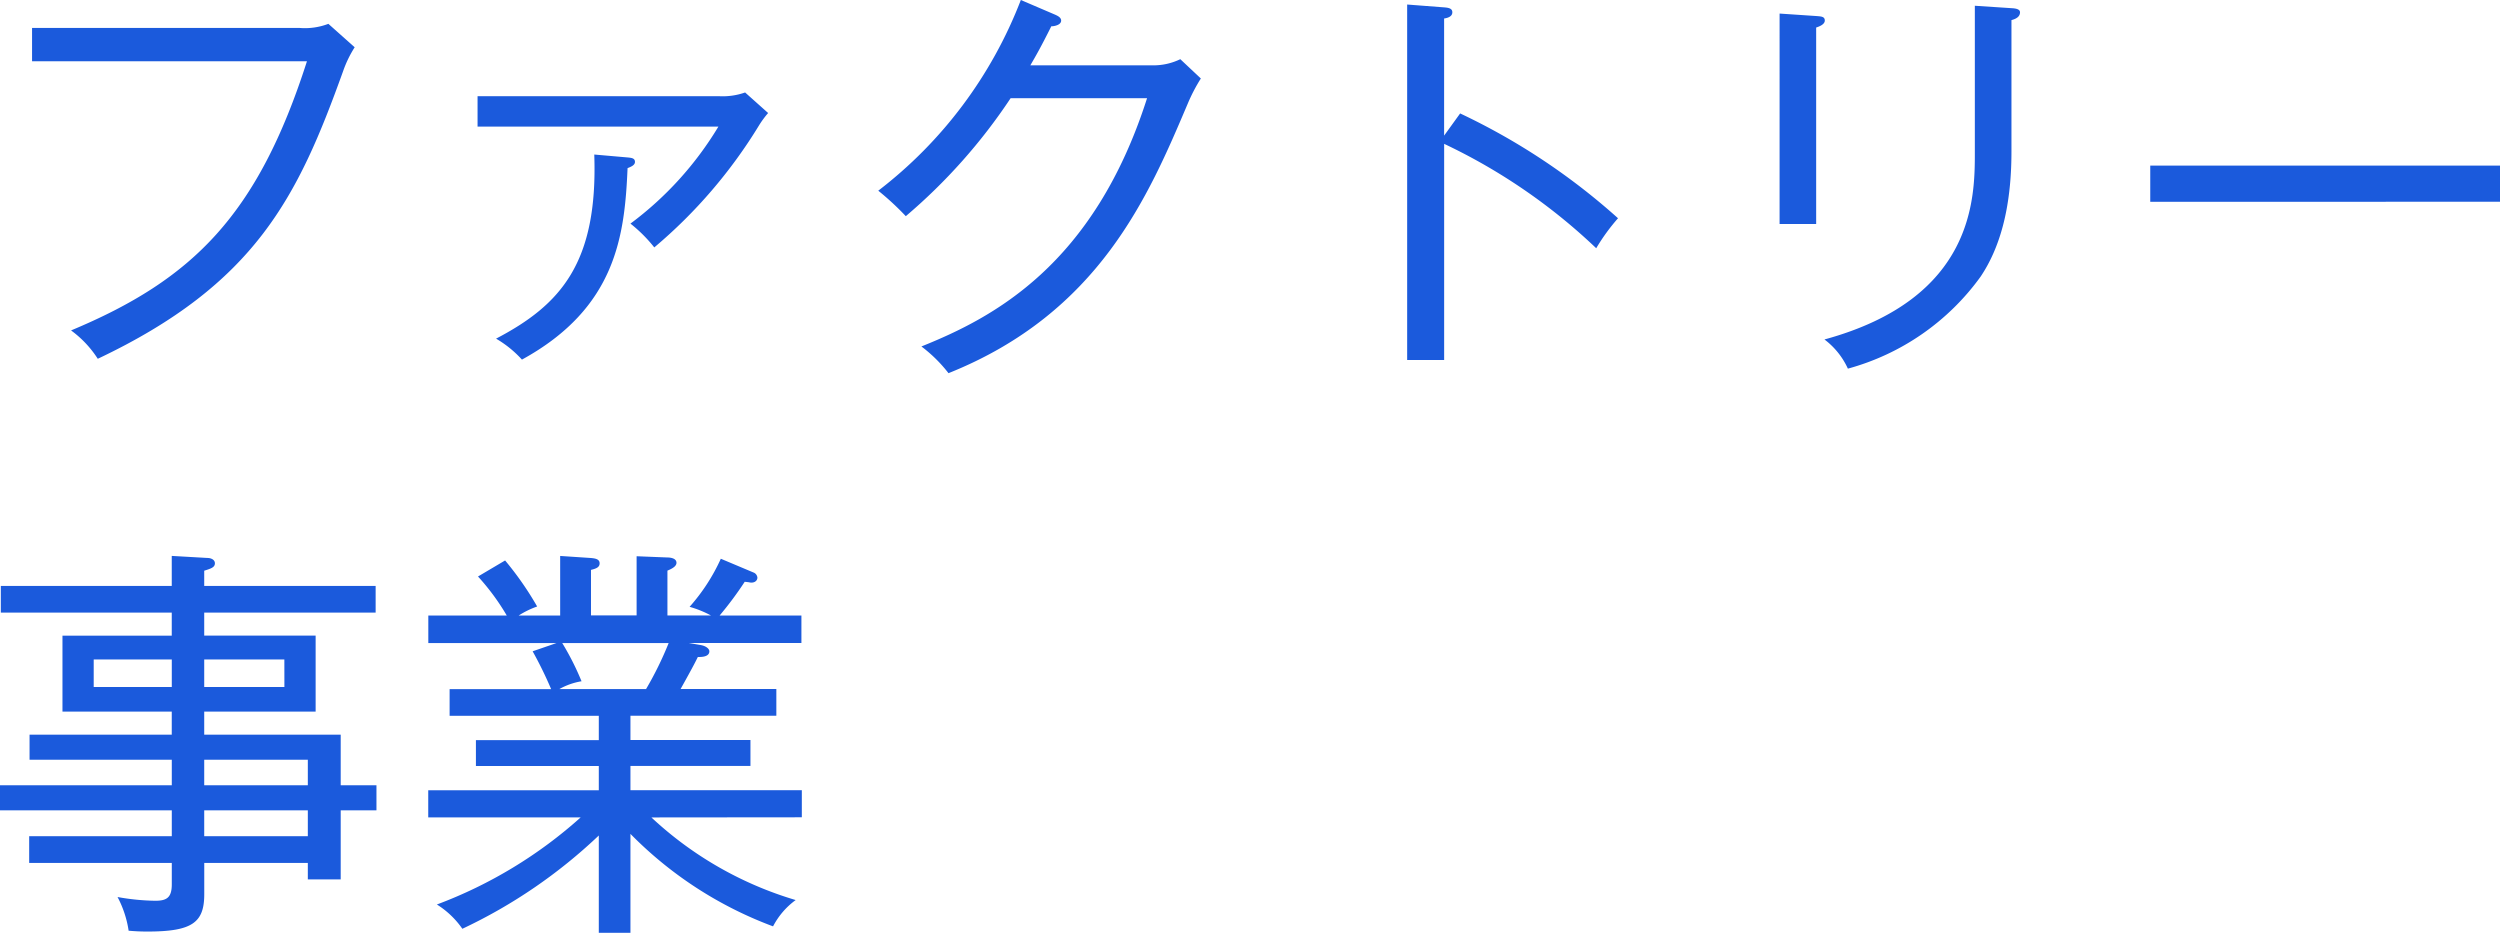 <svg xmlns="http://www.w3.org/2000/svg" width="267.652" height="99.864" viewBox="0 0 267.652 99.864">
  <path id="path_54859" data-name="path 54859" d="M39.908,7.672,37.092,5.164a7.042,7.042,0,0,1-3.08.44H5.368V9.168H34.8c-5.28,16.456-12.188,23.364-25.256,28.82a11.31,11.31,0,0,1,2.86,3.036c16.9-8.008,21.428-17.336,26.268-30.8A12.265,12.265,0,0,1,39.908,7.672Zm44.264,7.04-2.464-2.2a7.238,7.238,0,0,1-2.772.4H53.064v3.256H78.848a36.151,36.151,0,0,1-9.416,10.384A15.558,15.558,0,0,1,71.984,29.1,53.34,53.34,0,0,0,83.2,16.032,10.218,10.218,0,0,1,84.172,14.712ZM69.916,19.948c0-.4-.352-.44-.836-.484l-3.52-.308c.4,11.616-3.608,16.1-10.516,19.712a11.686,11.686,0,0,1,2.772,2.244c10.12-5.544,11-13.332,11.308-20.5C69.476,20.476,69.916,20.3,69.916,19.948ZM130.5,11.016l-2.2-2.068a6.568,6.568,0,0,1-2.9.66H112.244c.616-1.056,1.144-1.98,2.244-4.18.308,0,1.056-.132,1.056-.616,0-.352-.44-.528-.616-.616l-3.7-1.584A46.974,46.974,0,0,1,95.964,23.028a29.609,29.609,0,0,1,2.948,2.728,60.252,60.252,0,0,0,11.22-12.628H124.74c-5.72,17.908-16.5,23.5-24.156,26.576a15.414,15.414,0,0,1,2.9,2.86C119.636,36.1,124.916,23.556,129.1,13.7A18.254,18.254,0,0,1,130.5,11.016Zm44.66,14.96a69.961,69.961,0,0,0-16.9-11.22l-1.716,2.376V4.592c.308-.044.88-.176.88-.66,0-.352-.264-.484-.836-.528l-4-.308v38.06h3.96V18.012a62.127,62.127,0,0,1,16.28,11.176A21.253,21.253,0,0,1,175.164,25.976ZM218.2,3.932c0-.22-.176-.4-.836-.44l-4-.264V18.892c0,4.884,0,15.664-16.1,20.064a8.131,8.131,0,0,1,2.508,3.124,25.941,25.941,0,0,0,14.212-9.856c1.98-2.948,3.3-7.172,3.3-13.376V4.768C217.58,4.68,218.2,4.5,218.2,3.932Zm-20.9.88c0-.44-.4-.44-.924-.484l-3.916-.264V26.592h3.916V5.56C196.636,5.472,197.3,5.252,197.3,4.812Zm72.292,19.4V20.344H232.144v3.872ZM42.24,89.364V86.68H38.412V81.268H23.8V78.8H35.728v-8.14H23.8V68.2H42.152V65.34H23.8V63.712c.7-.22,1.144-.352,1.144-.792,0-.4-.44-.572-.792-.572l-3.828-.22V65.34H2.024V68.2h18.3v2.464H8.624V78.8h11.7v2.464H5.1v2.684H20.328V86.68H1.936v2.684H20.328v2.772H5.06V95H20.328v2.288c0,1.408-.528,1.76-1.76,1.76a24.276,24.276,0,0,1-4.048-.4,11.235,11.235,0,0,1,1.188,3.608c.572.044,1.056.088,2.024.088,4.8,0,6.072-.968,6.072-4V95H34.892v1.76h3.52V89.364Zm-9.856-13.2H23.8V73.216h8.58Zm-12.056,0h-8.36V73.216h8.36ZM34.892,86.68H23.8V83.952H34.892Zm0,5.456H23.8V89.364H34.892ZM87.78,90.112v-2.9H69.432v-2.6H82.28V81.84H69.432v-2.6h15.62v-2.86H74.8c1.452-2.6,1.628-2.992,1.848-3.432,1.232.044,1.232-.484,1.232-.616,0-.176-.22-.528-.924-.66l-1.276-.22H87.736V68.508H78.98A37.015,37.015,0,0,0,81.664,64.9c.528.044.572.088.7.088.528,0,.66-.352.66-.528a.652.652,0,0,0-.352-.528l-3.564-1.5a20.423,20.423,0,0,1-3.344,5.148,11.329,11.329,0,0,1,2.288.924H73.392v-4.8c.308-.132.968-.4.968-.836,0-.528-.748-.572-.968-.572l-3.3-.132v6.336H65.208V63.624c.528-.132.924-.264.924-.7,0-.484-.528-.528-.924-.572l-3.3-.22v6.38H57.464a9.433,9.433,0,0,1,1.98-.968,34.089,34.089,0,0,0-3.432-4.928l-2.9,1.716a24.736,24.736,0,0,1,3.08,4.18h-8.4v2.948H61.512l-2.552.88a42,42,0,0,1,1.98,4.048H50.072v2.86H66.044v2.6H52.888v2.772H66.044v2.6H47.784v2.9H64.108a48.508,48.508,0,0,1-15.4,9.328,9.339,9.339,0,0,1,2.728,2.6,55.465,55.465,0,0,0,14.608-9.988v10.428h3.388v-10.6a41.868,41.868,0,0,0,15.268,9.9,8.128,8.128,0,0,1,2.42-2.816,38.8,38.8,0,0,1-15.444-8.844ZM73.524,71.456a36.657,36.657,0,0,1-2.42,4.928H61.82a7.285,7.285,0,0,1,2.376-.836,28.677,28.677,0,0,0-2.068-4.092Z" transform="translate(-1.936 -2.612)" fill="#1b5adc"/>
</svg>
